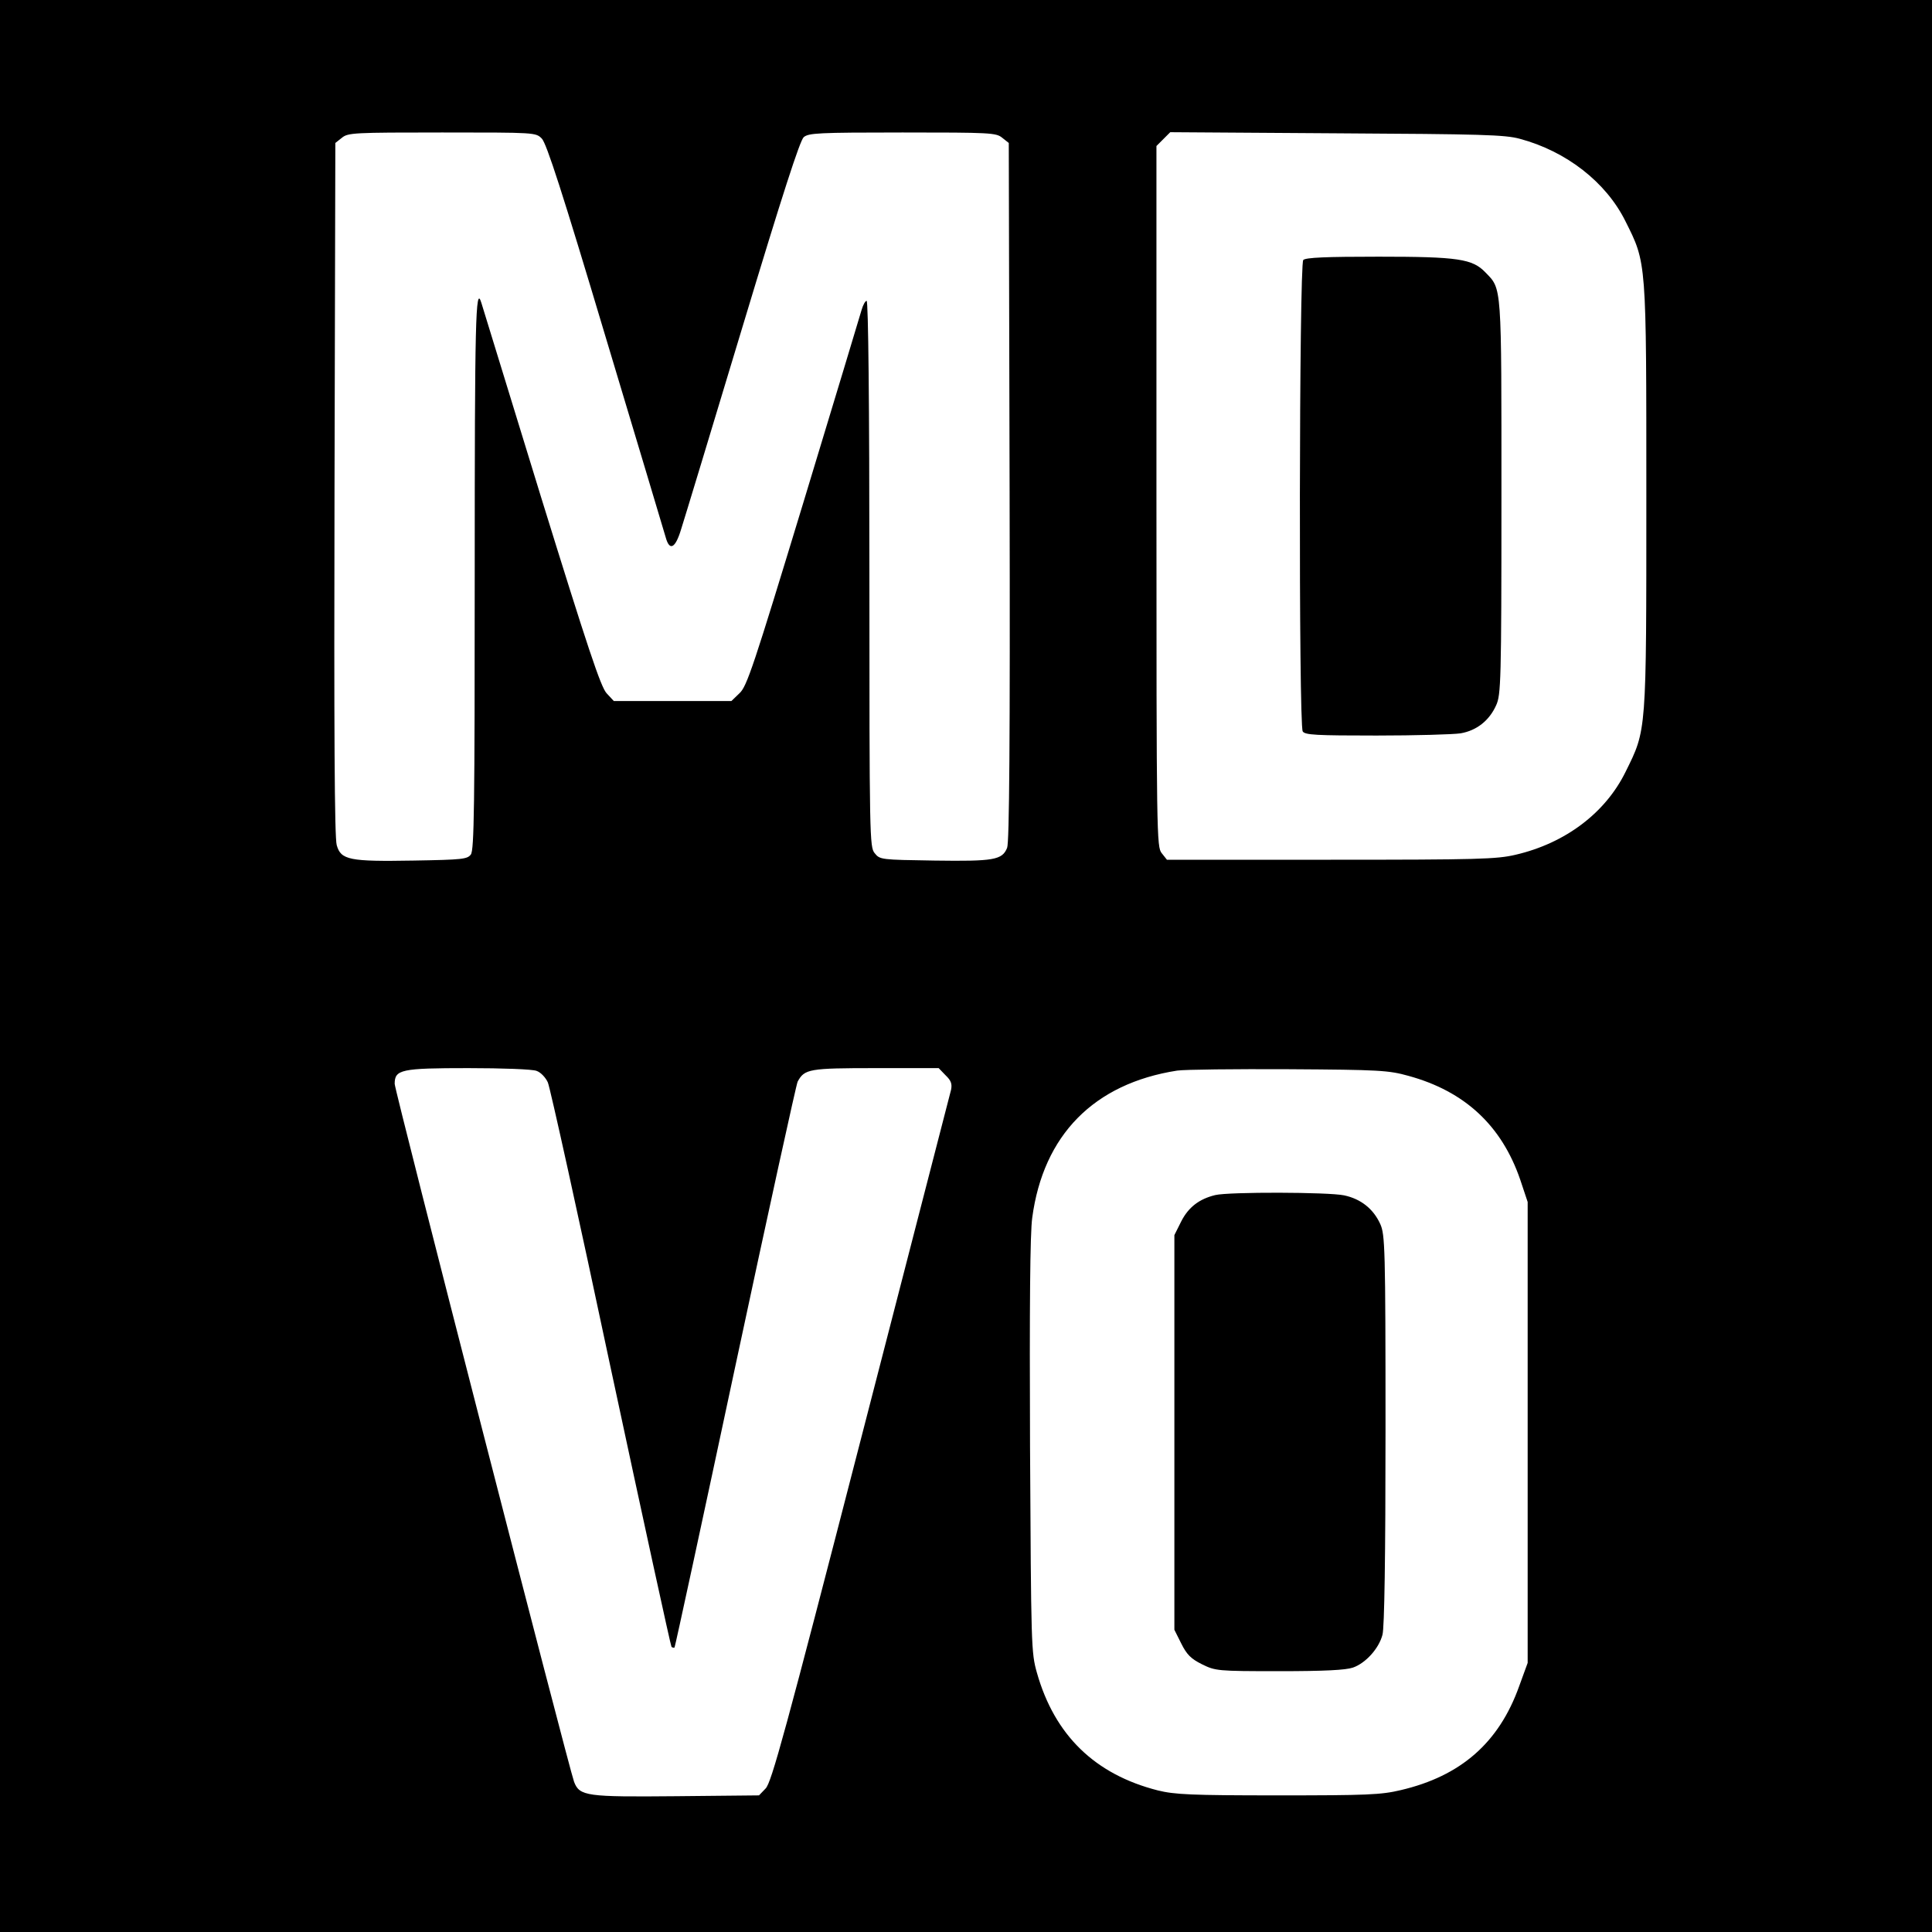 <?xml version="1.0" standalone="no"?>
<!DOCTYPE svg PUBLIC "-//W3C//DTD SVG 20010904//EN"
 "http://www.w3.org/TR/2001/REC-SVG-20010904/DTD/svg10.dtd">
<svg version="1.0" xmlns="http://www.w3.org/2000/svg"
 width="700pt" height="700pt" viewBox="0 0 700 700"
 preserveAspectRatio="xMidYMid meet">
<g transform="translate(0,700) scale(0.1,-0.1)"
fill="#000000" stroke="none">
<path d="M0 3500 l0 -3500 3500 0 3500 0 0 3500 0 3500 -3500 0 -3500 0 0
-3500z m1963 2998 c17 -17 75 -196 231 -718 115 -382 213 -710 218 -727 14
-51 35 -40 56 30 11 34 111 364 222 732 146 484 208 675 222 688 18 15 51 17
358 17 318 0 339 -1 361 -19 l24 -19 3 -1264 c2 -901 -1 -1271 -9 -1290 -18
-44 -48 -49 -263 -46 -194 3 -198 3 -217 27 -18 22 -19 54 -19 1012 0 620 -4
989 -10 989 -5 0 -13 -15 -18 -32 -5 -18 -100 -332 -211 -698 -181 -595 -205
-668 -232 -692 l-29 -28 -213 0 -213 0 -26 28 c-21 22 -68 163 -238 712 -116
377 -213 693 -216 703 -21 69 -24 -67 -24 -981 0 -846 -2 -1001 -14 -1018 -13
-17 -30 -19 -208 -22 -232 -4 -263 2 -278 56 -8 26 -10 417 -8 1290 l3 1254
24 19 c22 18 43 19 363 19 338 0 339 0 361 -22z m3544 -1 c168 -45 312 -157
382 -298 77 -154 76 -137 76 -999 0 -861 1 -842 -75 -996 -73 -149 -218 -259
-399 -301 -68 -16 -135 -18 -669 -18 l-594 0 -19 24 c-18 23 -19 57 -19 1293
l0 1269 25 25 25 25 603 -4 c524 -3 610 -5 664 -20z m-3563 -3377 c15 -5 33
-24 41 -42 8 -18 111 -484 228 -1036 118 -551 217 -1005 220 -1009 4 -3 9 -4
11 -2 2 2 101 460 220 1018 119 557 221 1022 226 1032 25 46 41 49 283 49
l228 0 25 -26 c20 -19 24 -31 20 -52 -4 -15 -151 -585 -327 -1267 -274 -1062
-324 -1244 -345 -1265 l-24 -25 -300 -3 c-325 -3 -350 0 -370 52 -19 51 -650
2504 -650 2529 0 52 23 57 267 57 122 0 233 -4 247 -10z m3159 -18 c205 -56
338 -181 405 -376 l27 -81 0 -835 0 -835 -31 -85 c-73 -204 -211 -325 -429
-376 -71 -17 -123 -19 -445 -19 -316 0 -374 3 -435 18 -228 58 -374 200 -438
426 -21 74 -21 94 -25 821 -2 504 0 772 8 828 40 299 223 486 525 533 27 4
210 6 405 5 329 -2 361 -4 433 -24z"/>
<path d="M4722 6058 c-15 -15 -17 -1684 -2 -1708 8 -13 49 -15 267 -15 142 0
279 4 305 8 58 10 104 46 129 102 17 38 19 83 19 753 0 778 2 753 -58 815 -47
49 -98 57 -387 57 -190 0 -264 -3 -273 -12z"/>
<path d="M4403 2670 c-58 -14 -97 -44 -123 -95 l-25 -50 0 -715 0 -715 25 -50
c20 -40 35 -55 75 -75 49 -24 55 -25 280 -25 164 0 241 4 267 13 46 16 94 69
107 119 7 25 11 281 11 743 0 662 -2 707 -19 745 -25 55 -70 91 -131 104 -57
12 -417 13 -467 1z"/>
</g>
</svg>
